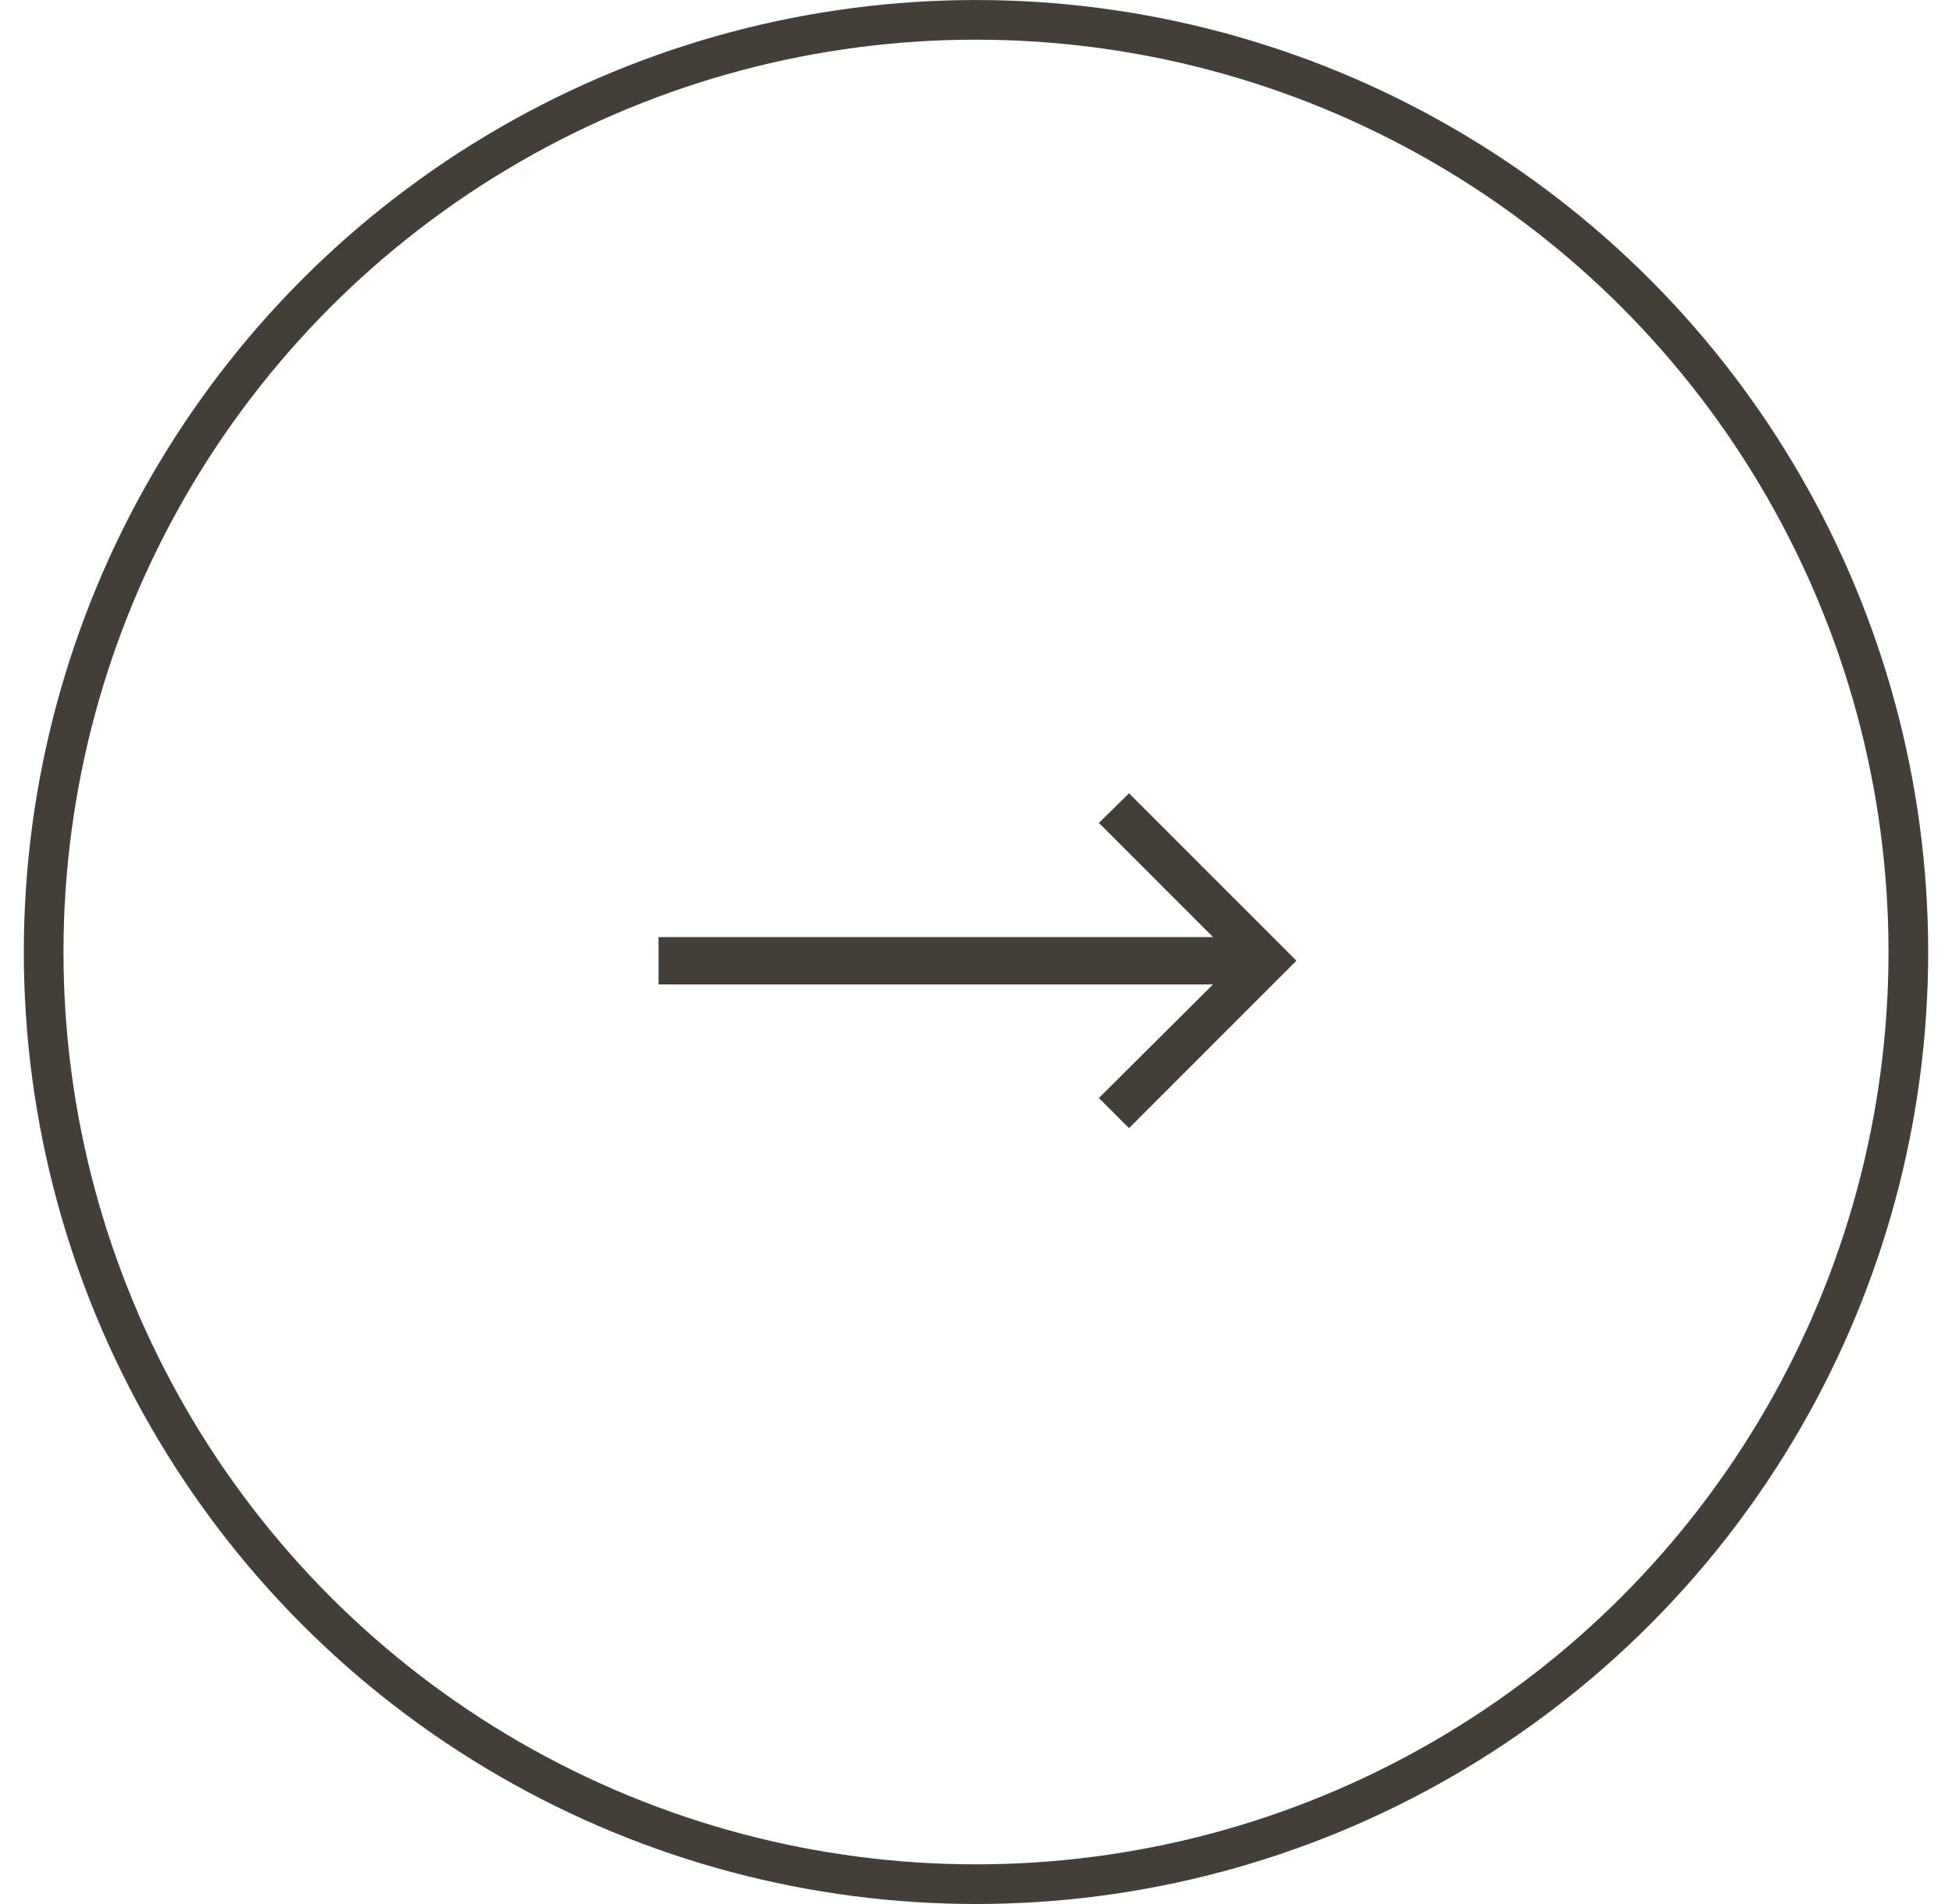 <svg width="41" height="40" viewBox="0 0 41 40" fill="none" xmlns="http://www.w3.org/2000/svg">
<circle cx="20.5" cy="20" r="19.583" stroke="#443E38" stroke-width="0.833"/>
<path d="M25.478 19.686L23.081 17.288L23.714 16.666L27.23 20.183L23.714 23.7L23.081 23.067L25.478 20.681H13.832V19.686H25.478Z" fill="#443E38"/>
</svg>
